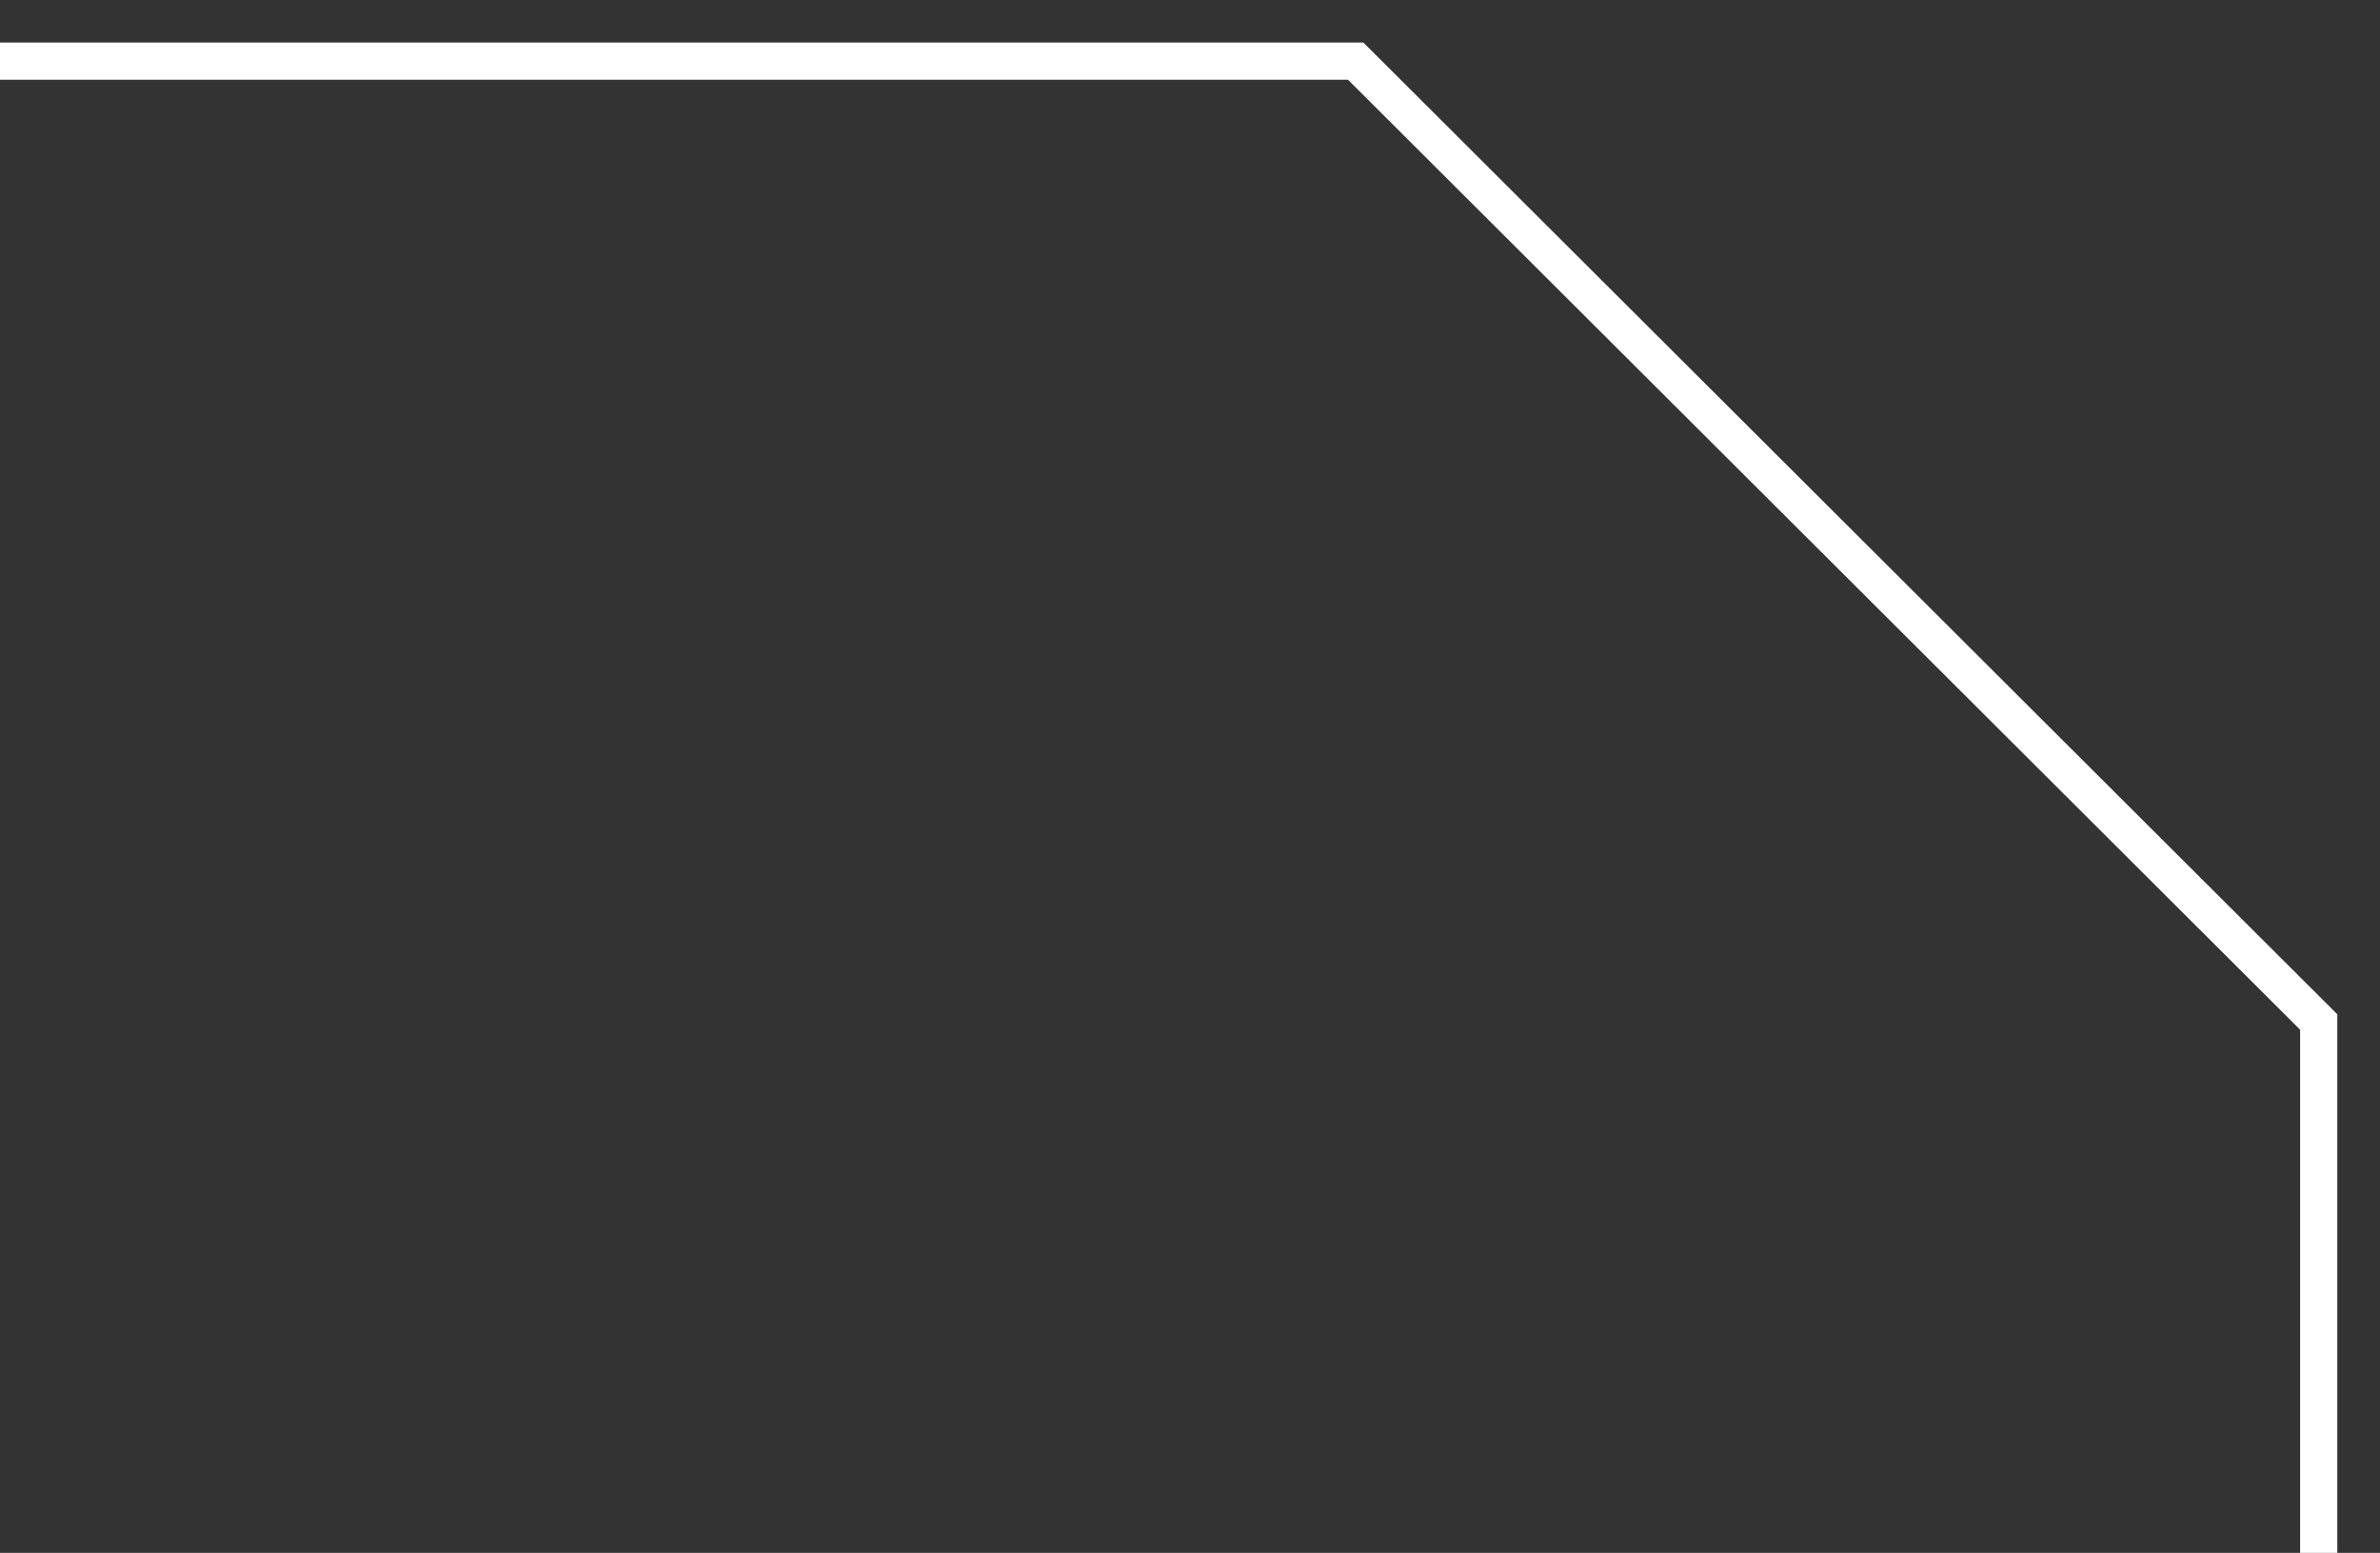 <svg xmlns="http://www.w3.org/2000/svg" width="256" height="167" viewBox="0 0 256 167" fill="none"><rect x="0" y="0" width="256" height="167" fill="#333333" stroke="none"/><g clip-path="url(#clip0_40_684)"><path d="M249.407 167L249.407 109.908L145.824 6.577L-35 6.577" stroke="white" stroke-width="4" stroke-miterlimit="10"></path></g><defs><clipPath id="clip0_40_684"><rect width="167" height="256" fill="white" transform="translate(0 167) rotate(-90)"></rect></clipPath></defs></svg>